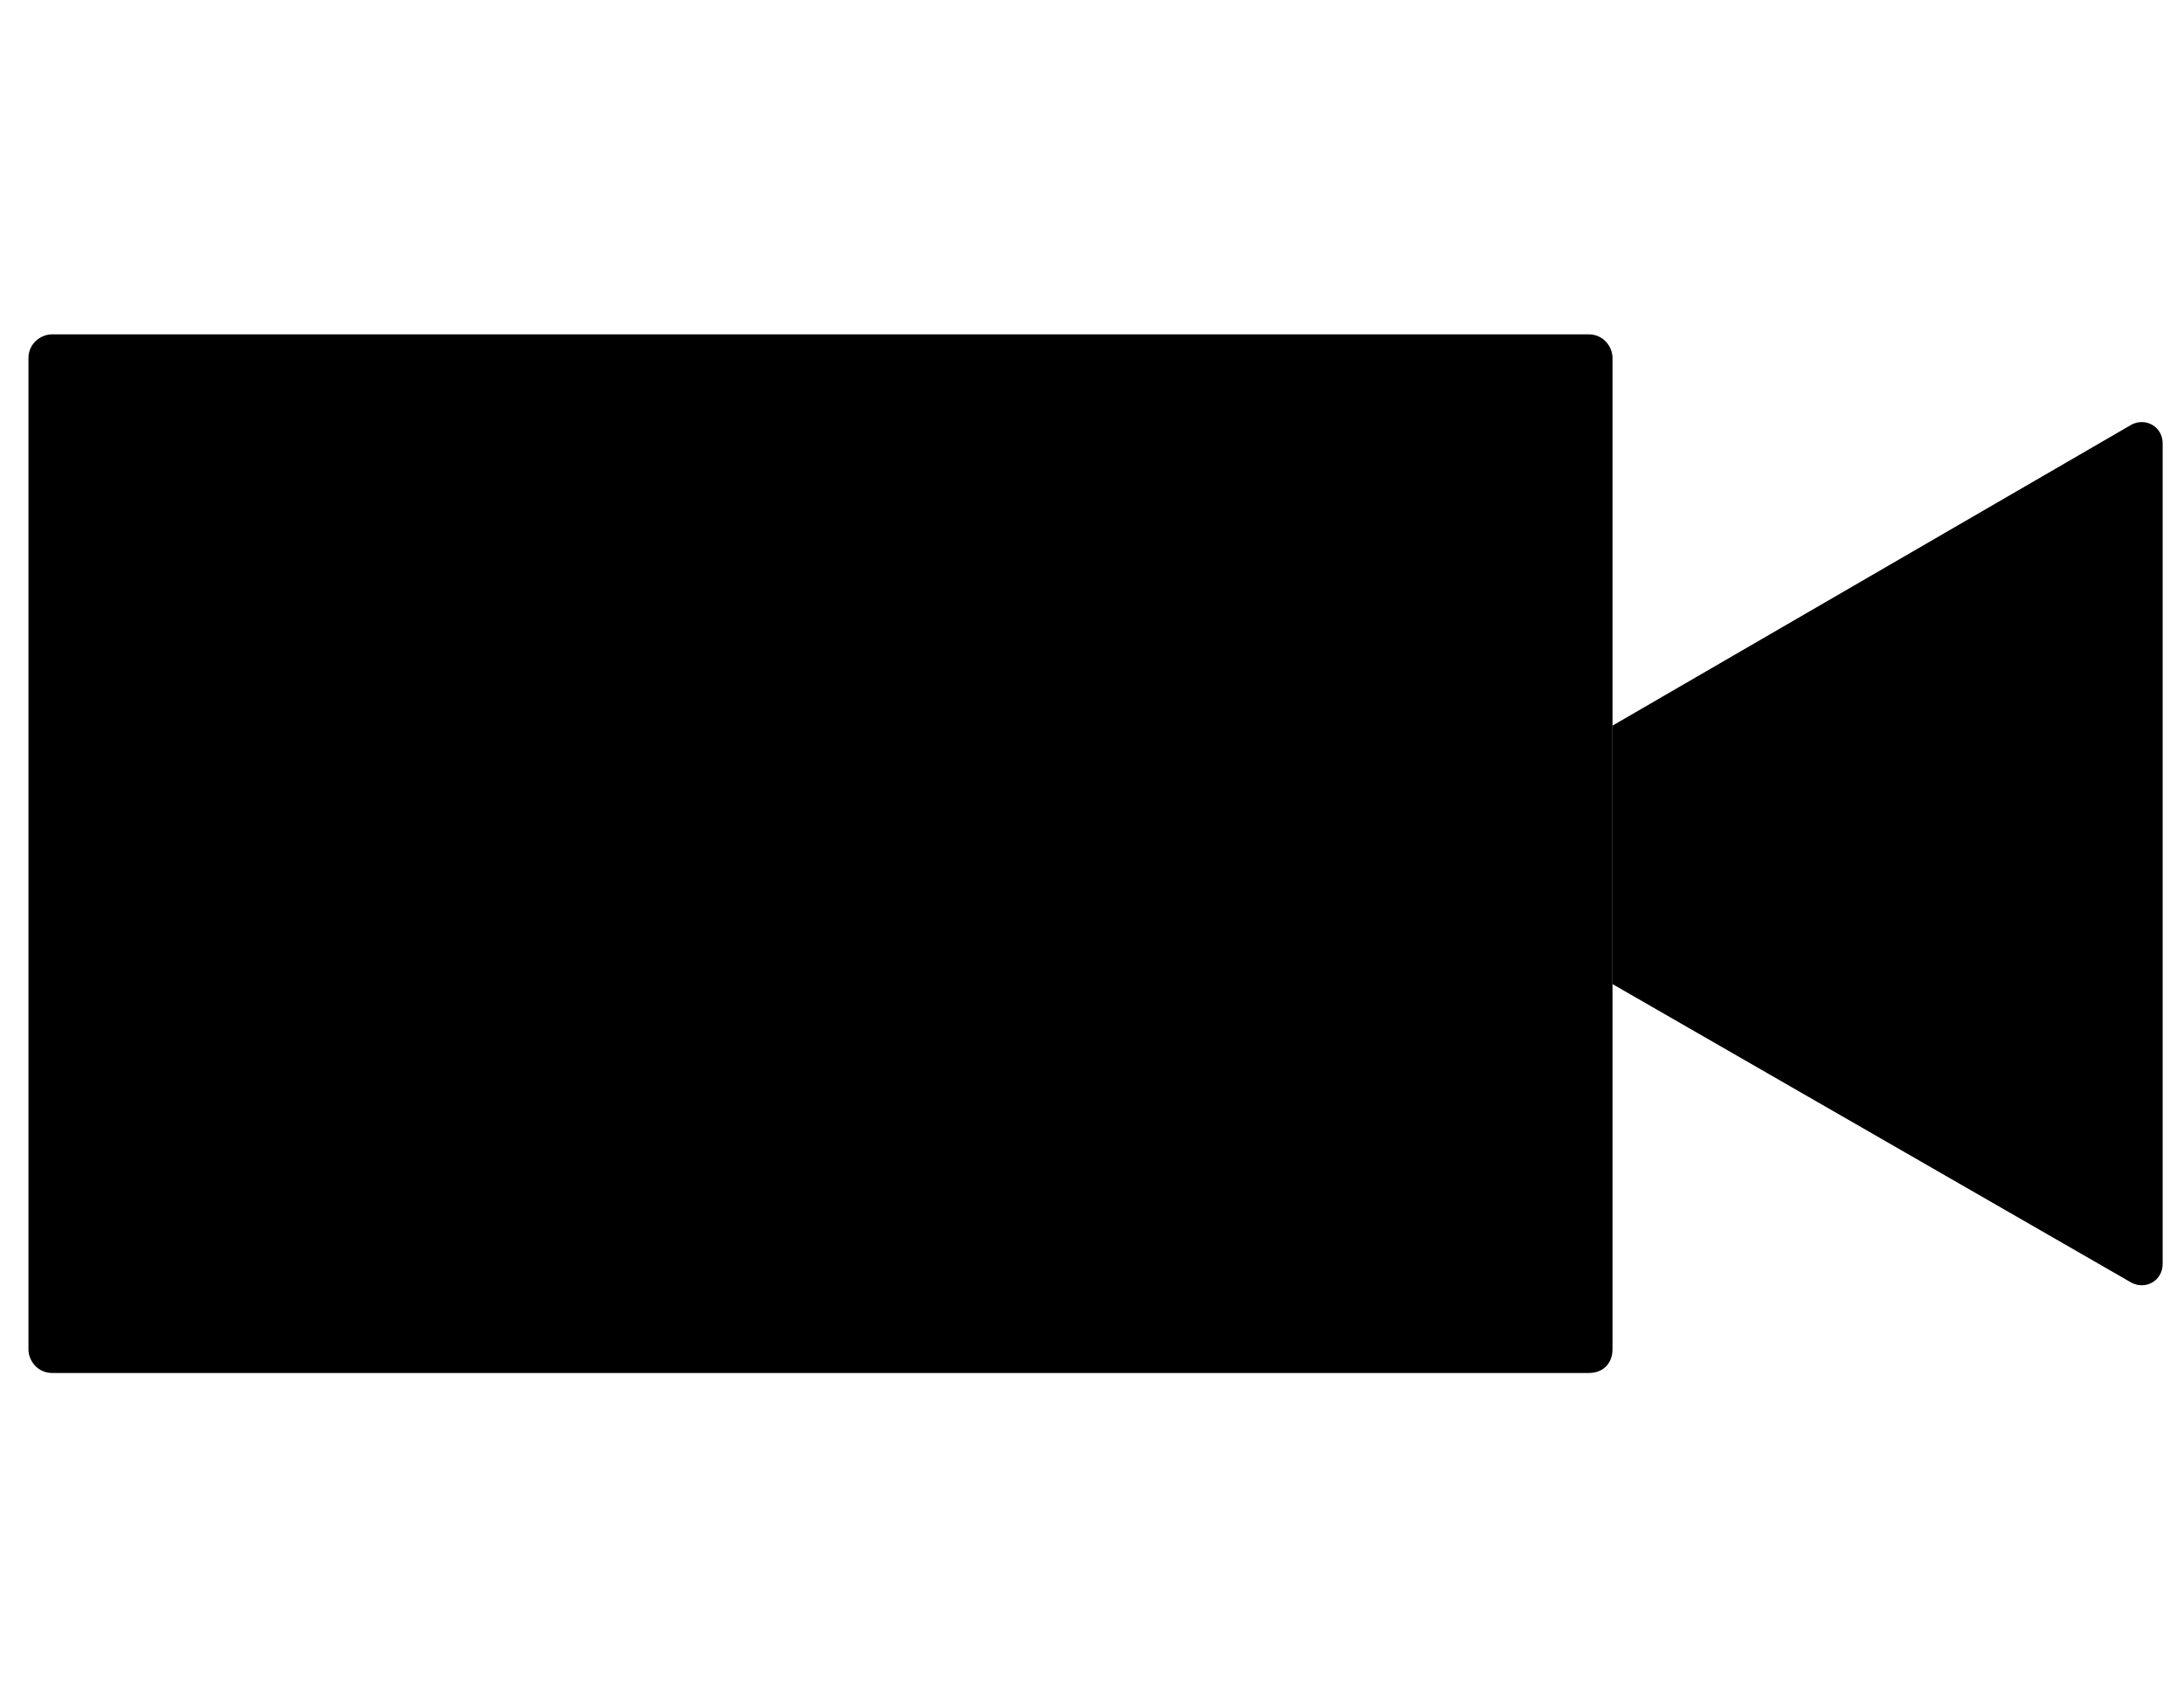 <?xml version="1.0" encoding="utf-8"?>
<!-- Generator: Adobe Illustrator 21.1.0, SVG Export Plug-In . SVG Version: 6.00 Build 0)  -->
<svg version="1.1" id="Layer_1" xmlns="http://www.w3.org/2000/svg" xmlns:xlink="http://www.w3.org/1999/xlink" x="0px" y="0px"
	 width="92.1px" height="72px" viewBox="0 0 92.1 72" enable-background="new 0 0 92.1 72" xml:space="preserve">
<path d="M67,57.9H2.2c-0.6,0-1-0.5-1-1V15.1c0-0.6,0.5-1,1-1H67c0.6,0,1,0.5,1,1v41.8C68,57.5,67.6,57.9,67,57.9z"/>
<path d="M68,41.5l21.9,12.6c0.6,0.3,1.3-0.1,1.3-0.8V18.7c0-0.7-0.7-1.1-1.3-0.8L68,30.6V41.5z"/>
</svg>
